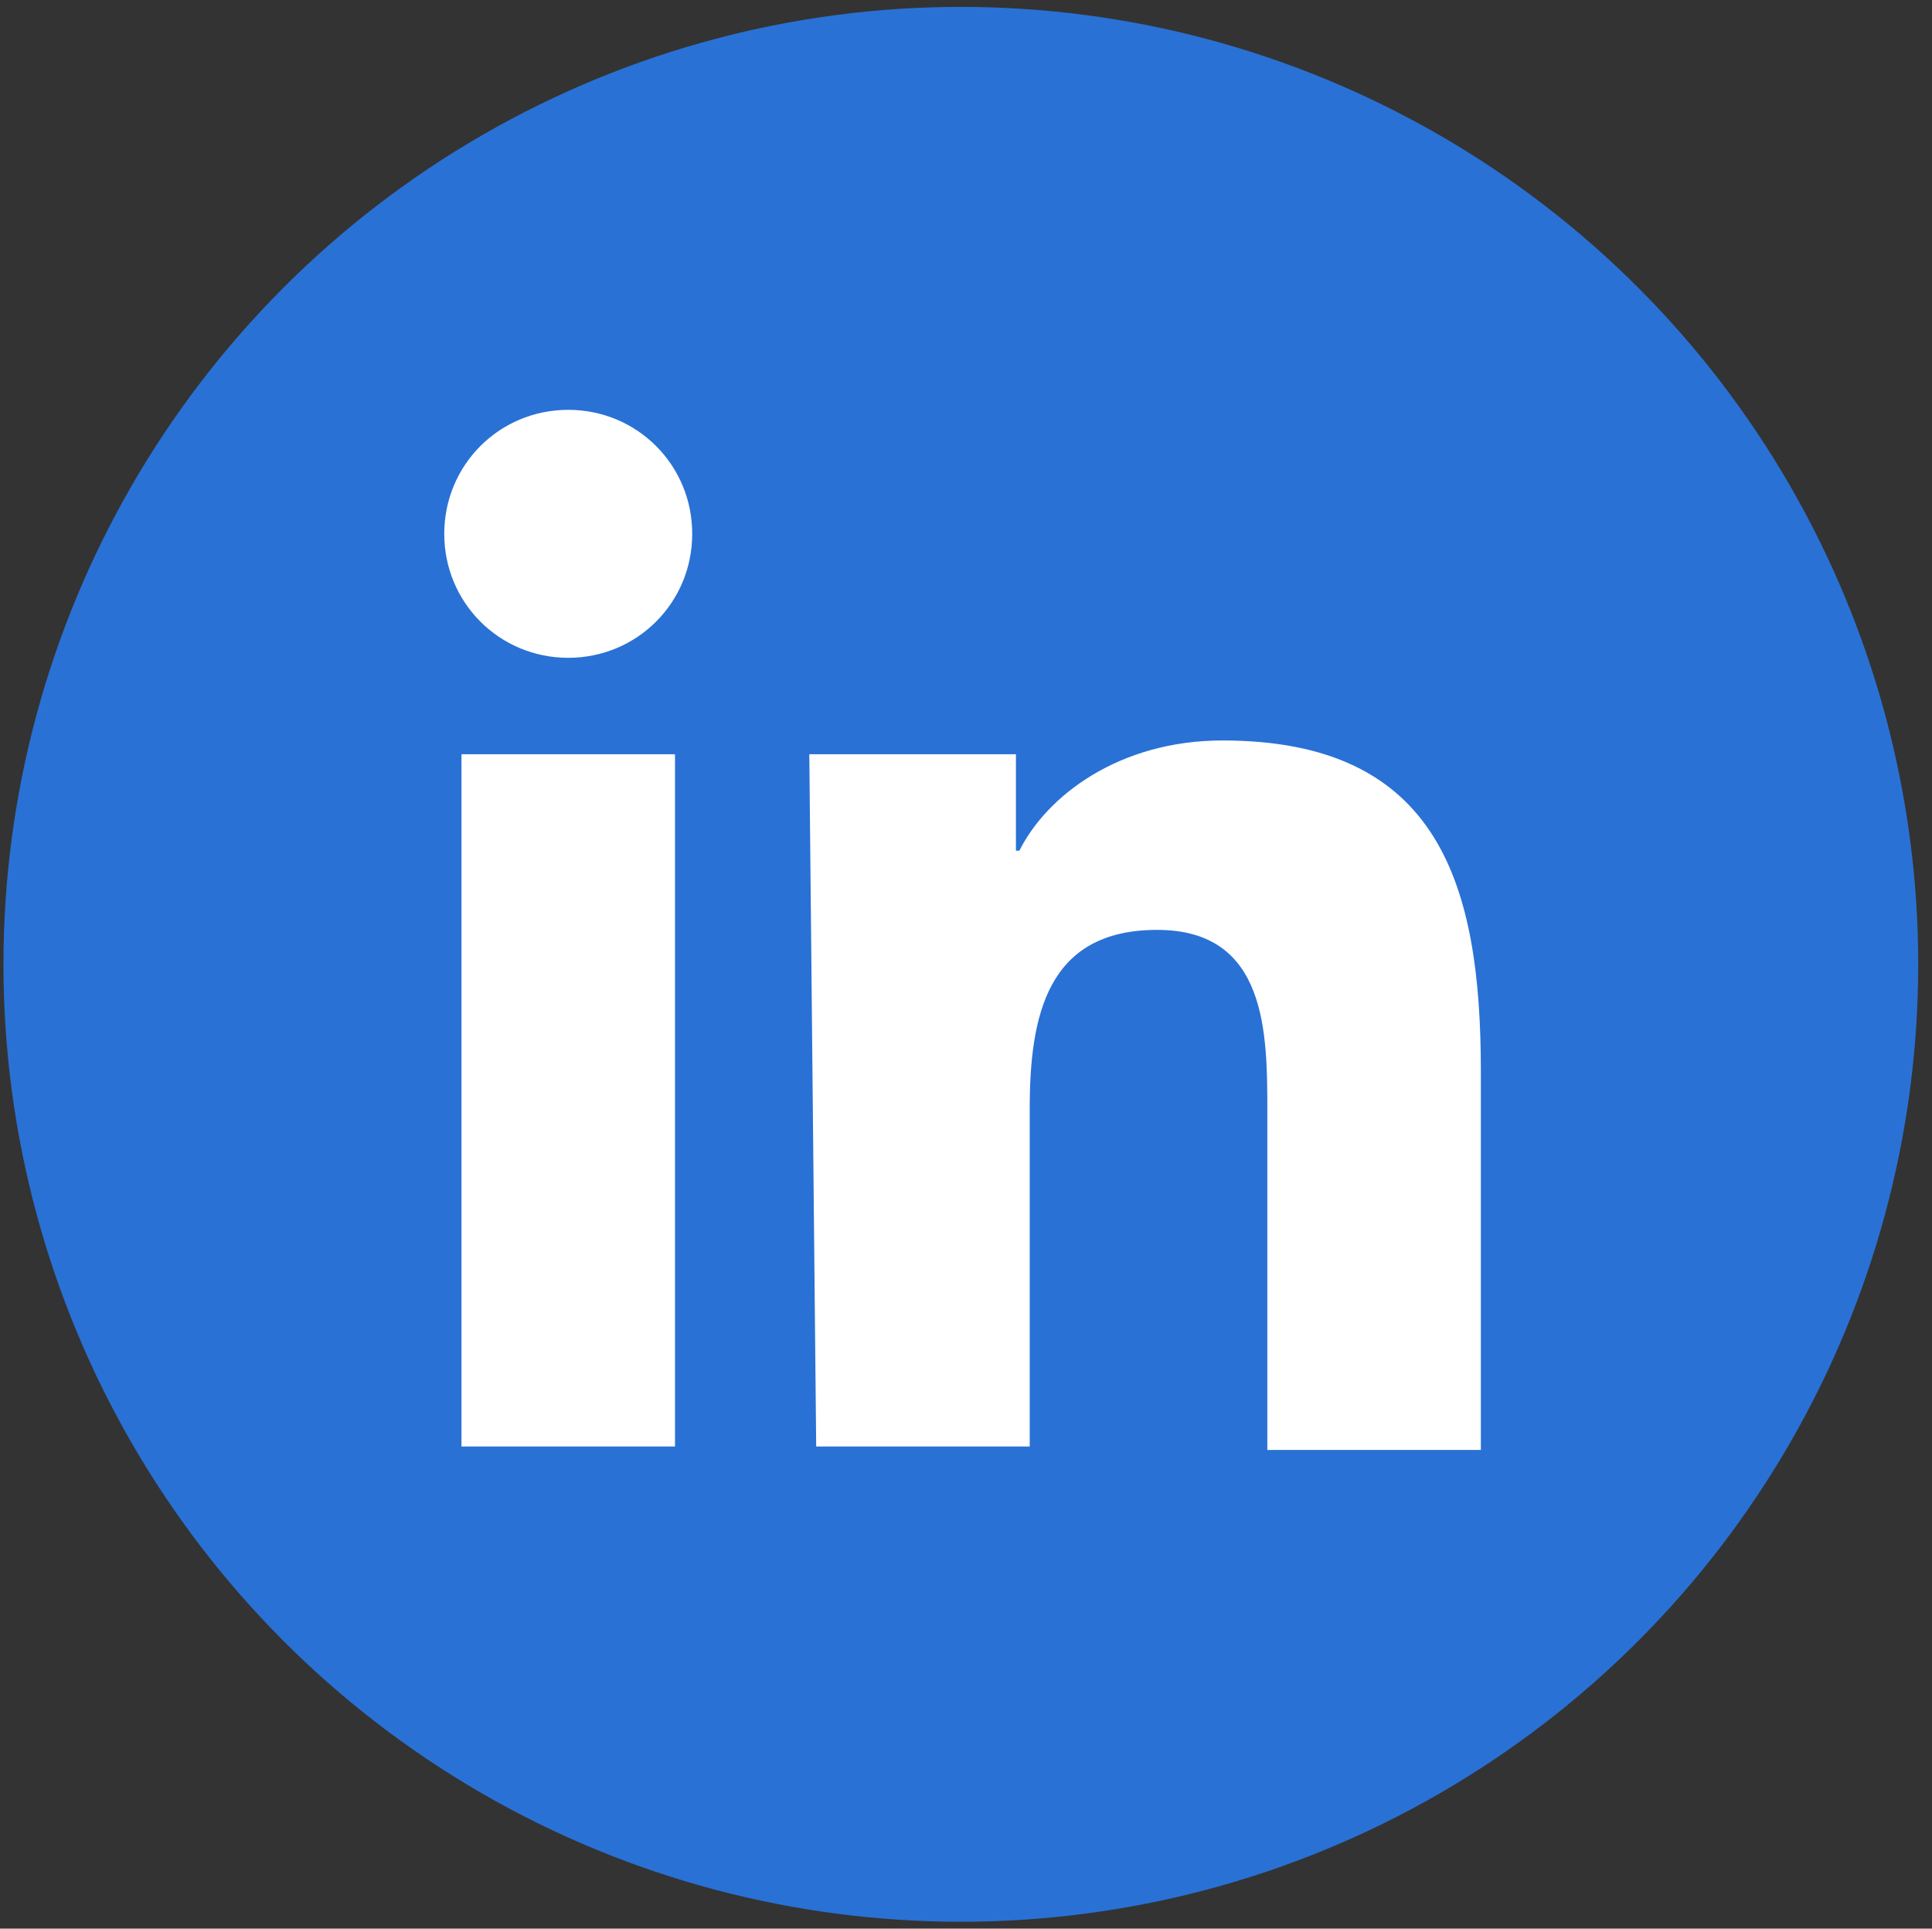 <?xml version="1.0" encoding="utf-8"?>
<!-- Generator: Adobe Illustrator 24.3.0, SVG Export Plug-In . SVG Version: 6.00 Build 0)  -->
<svg version="1.1" id="Layer_1" xmlns="http://www.w3.org/2000/svg" xmlns:xlink="http://www.w3.org/1999/xlink" x="0px" y="0px"
	 viewBox="0 0 56.1 56" style="enable-background:new 0 0 56.1 56;" xml:space="preserve">
<rect x="0" y="0" width="56.1" height="56" fill="#333333" stroke="none"/>
<style type="text/css">
	.st0{display:none;}
	.st1{display:inline;}
	.st2{fill:#3A70B7;}
	.st3{fill:#FFFFFF;}
	.st4{fill:#2971D5;}
</style>
<g id="Layer_1_1_" class="st0">
	<g class="st1">
		<path class="st2" d="M55.7,28c0-15.3-12.4-27.8-27.8-27.8S0.2,12.6,0.2,28c0,13.9,10.1,25.3,23.4,27.4V36h-7.1v-8h7v-6.1
			c0-6.9,4.1-10.8,10.5-10.8c3,0,6.2,0.5,6.2,0.5v6.8h-3.5c-3.5,0-4.5,2.1-4.5,4.3V28H40l-1.2,8h-6.5v19.4
			C45.5,53.3,55.7,41.8,55.7,28z"/>
		<path class="st3" d="M38.7,36l1.2-8h-7.7v-5.2c0-2.2,1.1-4.3,4.5-4.3h3.5v-6.8c0,0-3.2-0.5-6.2-0.5c-6.3,0-10.5,3.8-10.5,10.8V28
			h-7v8h7v19.4c1.4,0.2,2.9,0.3,4.3,0.3s2.9-0.1,4.3-0.3V36H38.7z"/>
	</g>
</g>
<g id="Layer_2_1_" class="st0">
	<g class="st1">
		<circle class="st2" cx="27.9" cy="28" r="27.8"/>
		<path class="st3" d="M27.9,14.4c4.4,0,4.9,0,6.6,0.1c1.6,0.1,2.5,0.3,3.1,0.6c0.8,0.3,1.3,0.7,1.9,1.2c0.6,0.6,0.9,1.1,1.2,1.9
			c0.2,0.6,0.5,1.5,0.6,3.1c0.1,1.7,0.1,2.3,0.1,6.6s0,4.9-0.1,6.6c-0.1,1.6-0.3,2.5-0.6,3.1c-0.3,0.8-0.7,1.3-1.2,1.9
			c-0.6,0.6-1.1,0.9-1.9,1.2c-0.6,0.2-1.5,0.5-3.1,0.6c-1.7,0.1-2.3,0.1-6.6,0.1s-4.9,0-6.6-0.1c-1.6-0.1-2.5-0.3-3.1-0.6
			c-0.8-0.3-1.3-0.7-1.9-1.2c-0.6-0.6-0.9-1.1-1.2-1.9c-0.2-0.6-0.5-1.5-0.6-3.1c-0.1-1.7-0.1-2.3-0.1-6.6s0-4.9,0.1-6.6
			c0.1-1.6,0.3-2.5,0.6-3.1c0.3-0.8,0.7-1.3,1.2-1.9c0.6-0.6,1.1-0.9,1.9-1.2c0.6-0.2,1.5-0.5,3.1-0.6C23,14.5,23.5,14.4,27.9,14.4
			 M27.9,11.5c-4.5,0-5,0-6.8,0.1c-1.8,0.1-3,0.4-4,0.8c-1.1,0.4-2,1-2.9,1.9s-1.5,1.8-1.9,2.9c-0.4,1-0.7,2.2-0.8,4
			c-0.1,1.8-0.1,2.3-0.1,6.8s0,5,0.1,6.8c0.1,1.8,0.4,3,0.8,4c0.4,1.1,1,2,1.9,2.9s1.8,1.5,2.9,1.9c1,0.4,2.2,0.7,4,0.8
			s2.3,0.1,6.8,0.1s5,0,6.8-0.1c1.8-0.1,3-0.4,4-0.8c1.1-0.4,2-1,2.9-1.9c0.9-0.9,1.5-1.8,1.9-2.9c0.4-1,0.7-2.2,0.8-4
			s0.1-2.3,0.1-6.8s0-5-0.1-6.8c-0.1-1.8-0.4-3-0.8-4c-0.4-1.1-1-2-1.9-2.9c-0.9-0.9-1.8-1.5-2.9-1.9c-1-0.4-2.2-0.7-4-0.8
			C33,11.5,32.4,11.5,27.9,11.5L27.9,11.5z"/>
		<path class="st3" d="M28.3,19.1c-4.9,0-8.8,4-8.8,8.8s4,8.8,8.8,8.8s8.8-4,8.8-8.8S33.2,19.1,28.3,19.1z M28.3,33.7
			c-3.2,0-5.7-2.6-5.7-5.7c0-3.2,2.6-5.7,5.7-5.7s5.7,2.6,5.7,5.7C34.1,31.1,31.5,33.7,28.3,33.7z"/>
		<circle class="st3" cx="37.5" cy="18.8" r="2.1"/>
	</g>
</g>
<g id="Layer_3" class="st0">
	<g class="st1">
		<circle class="st2" cx="27.9" cy="28" r="27.8"/>
		<path class="st3" d="M22.8,41.4c12.5,0,19.3-10.3,19.3-19.3c0-0.3,0-0.6,0-0.9c1.3-1,2.5-2.1,3.4-3.5c-1.2,0.5-2.5,0.9-3.9,1.1
			c1.4-0.8,2.5-2.2,3-3.8c-1.3,0.8-2.8,1.3-4.3,1.6c-1.2-1.3-3-2.1-5-2.1c-3.7,0-6.8,3-6.8,6.8c0,0.5,0.1,1,0.2,1.5
			c-5.6-0.3-10.6-3-14-7.1c-0.6,1-0.9,2.2-0.9,3.4c0,2.4,1.2,4.4,3,5.6c-1.1,0-2.2-0.3-3.1-0.9c0,0,0,0.1,0,0.1c0,3.3,2.3,6,5.4,6.6
			C18.6,30.9,18,31,17.4,31c-0.4,0-0.9,0-1.3-0.1c0.9,2.7,3.4,4.7,6.3,4.7c-2.3,1.8-5.2,2.9-8.4,2.9c-0.6,0-1.1,0-1.6-0.1
			C15.4,40.2,19,41.4,22.8,41.4"/>
	</g>
</g>
<g id="Layer_4">
	<g>
		<circle class="st4" cx="27.9" cy="28" r="27.8"/>
		<g>
			<path class="st3" d="M13.4,21.9h6.2V42h-6.2C13.4,42,13.4,21.9,13.4,21.9z M16.5,11.9c2,0,3.6,1.6,3.6,3.6s-1.6,3.6-3.6,3.6
				c-2,0-3.6-1.6-3.6-3.6C12.9,13.5,14.5,11.9,16.5,11.9"/>
			<path class="st3" d="M23.5,21.9h6v2.8h0.1c0.8-1.6,2.9-3.2,5.9-3.2c6.3,0,7.5,4.2,7.5,9.6v11h-6.2v-9.8c0-2.3,0-5.3-3.2-5.3
				c-3.2,0-3.7,2.5-3.7,5.2V42h-6.2L23.5,21.9L23.5,21.9z"/>
		</g>
	</g>
</g>
<g id="Layer_5" class="st0">
	<g class="st1">
		<circle class="st2" cx="27.9" cy="28" r="27.8"/>
		<g>
			<path class="st3" d="M43.9,19.9c-0.4-1.4-1.5-2.6-3-3c-2.6-0.7-13-0.7-13-0.7s-10.4,0-13,0.7c-1.4,0.4-2.6,1.5-2.9,3
				c-0.7,2.6-0.7,8.1-0.7,8.1s0,5.5,0.7,8.1c0.4,1.4,1.5,2.6,2.9,3c2.6,0.7,13,0.7,13,0.7s10.4,0,13-0.7c1.4-0.4,2.6-1.5,3-3
				c0.7-2.6,0.7-8.1,0.7-8.1S44.6,22.5,43.9,19.9z"/>
			<polygon class="st2" points="24.5,32.9 24.5,23 33.2,28 			"/>
		</g>
	</g>
</g>
<g id="Layer_6" class="st0">
	<g class="st1">
		<circle class="st2" cx="27.9" cy="28" r="27.8"/>
		<g>
			<path class="st3" d="M18.7,34.4c-2.1,0-3.8,1.7-3.8,3.8s1.7,3.8,3.8,3.8c2.1,0,3.8-1.7,3.8-3.8S20.8,34.4,18.7,34.4z"/>
			<path class="st3" d="M14.9,23.6v5c3.5,0.1,6.9,1.5,9.4,4c2.5,2.5,3.9,5.8,4,9.4h5C33.1,31.9,25,23.8,14.9,23.6z"/>
			<path class="st3" d="M14.9,13.9v5C27.6,19,37.8,29.3,38,42h5C42.8,26.6,30.3,14,14.9,13.9z"/>
		</g>
	</g>
</g>
</svg>
